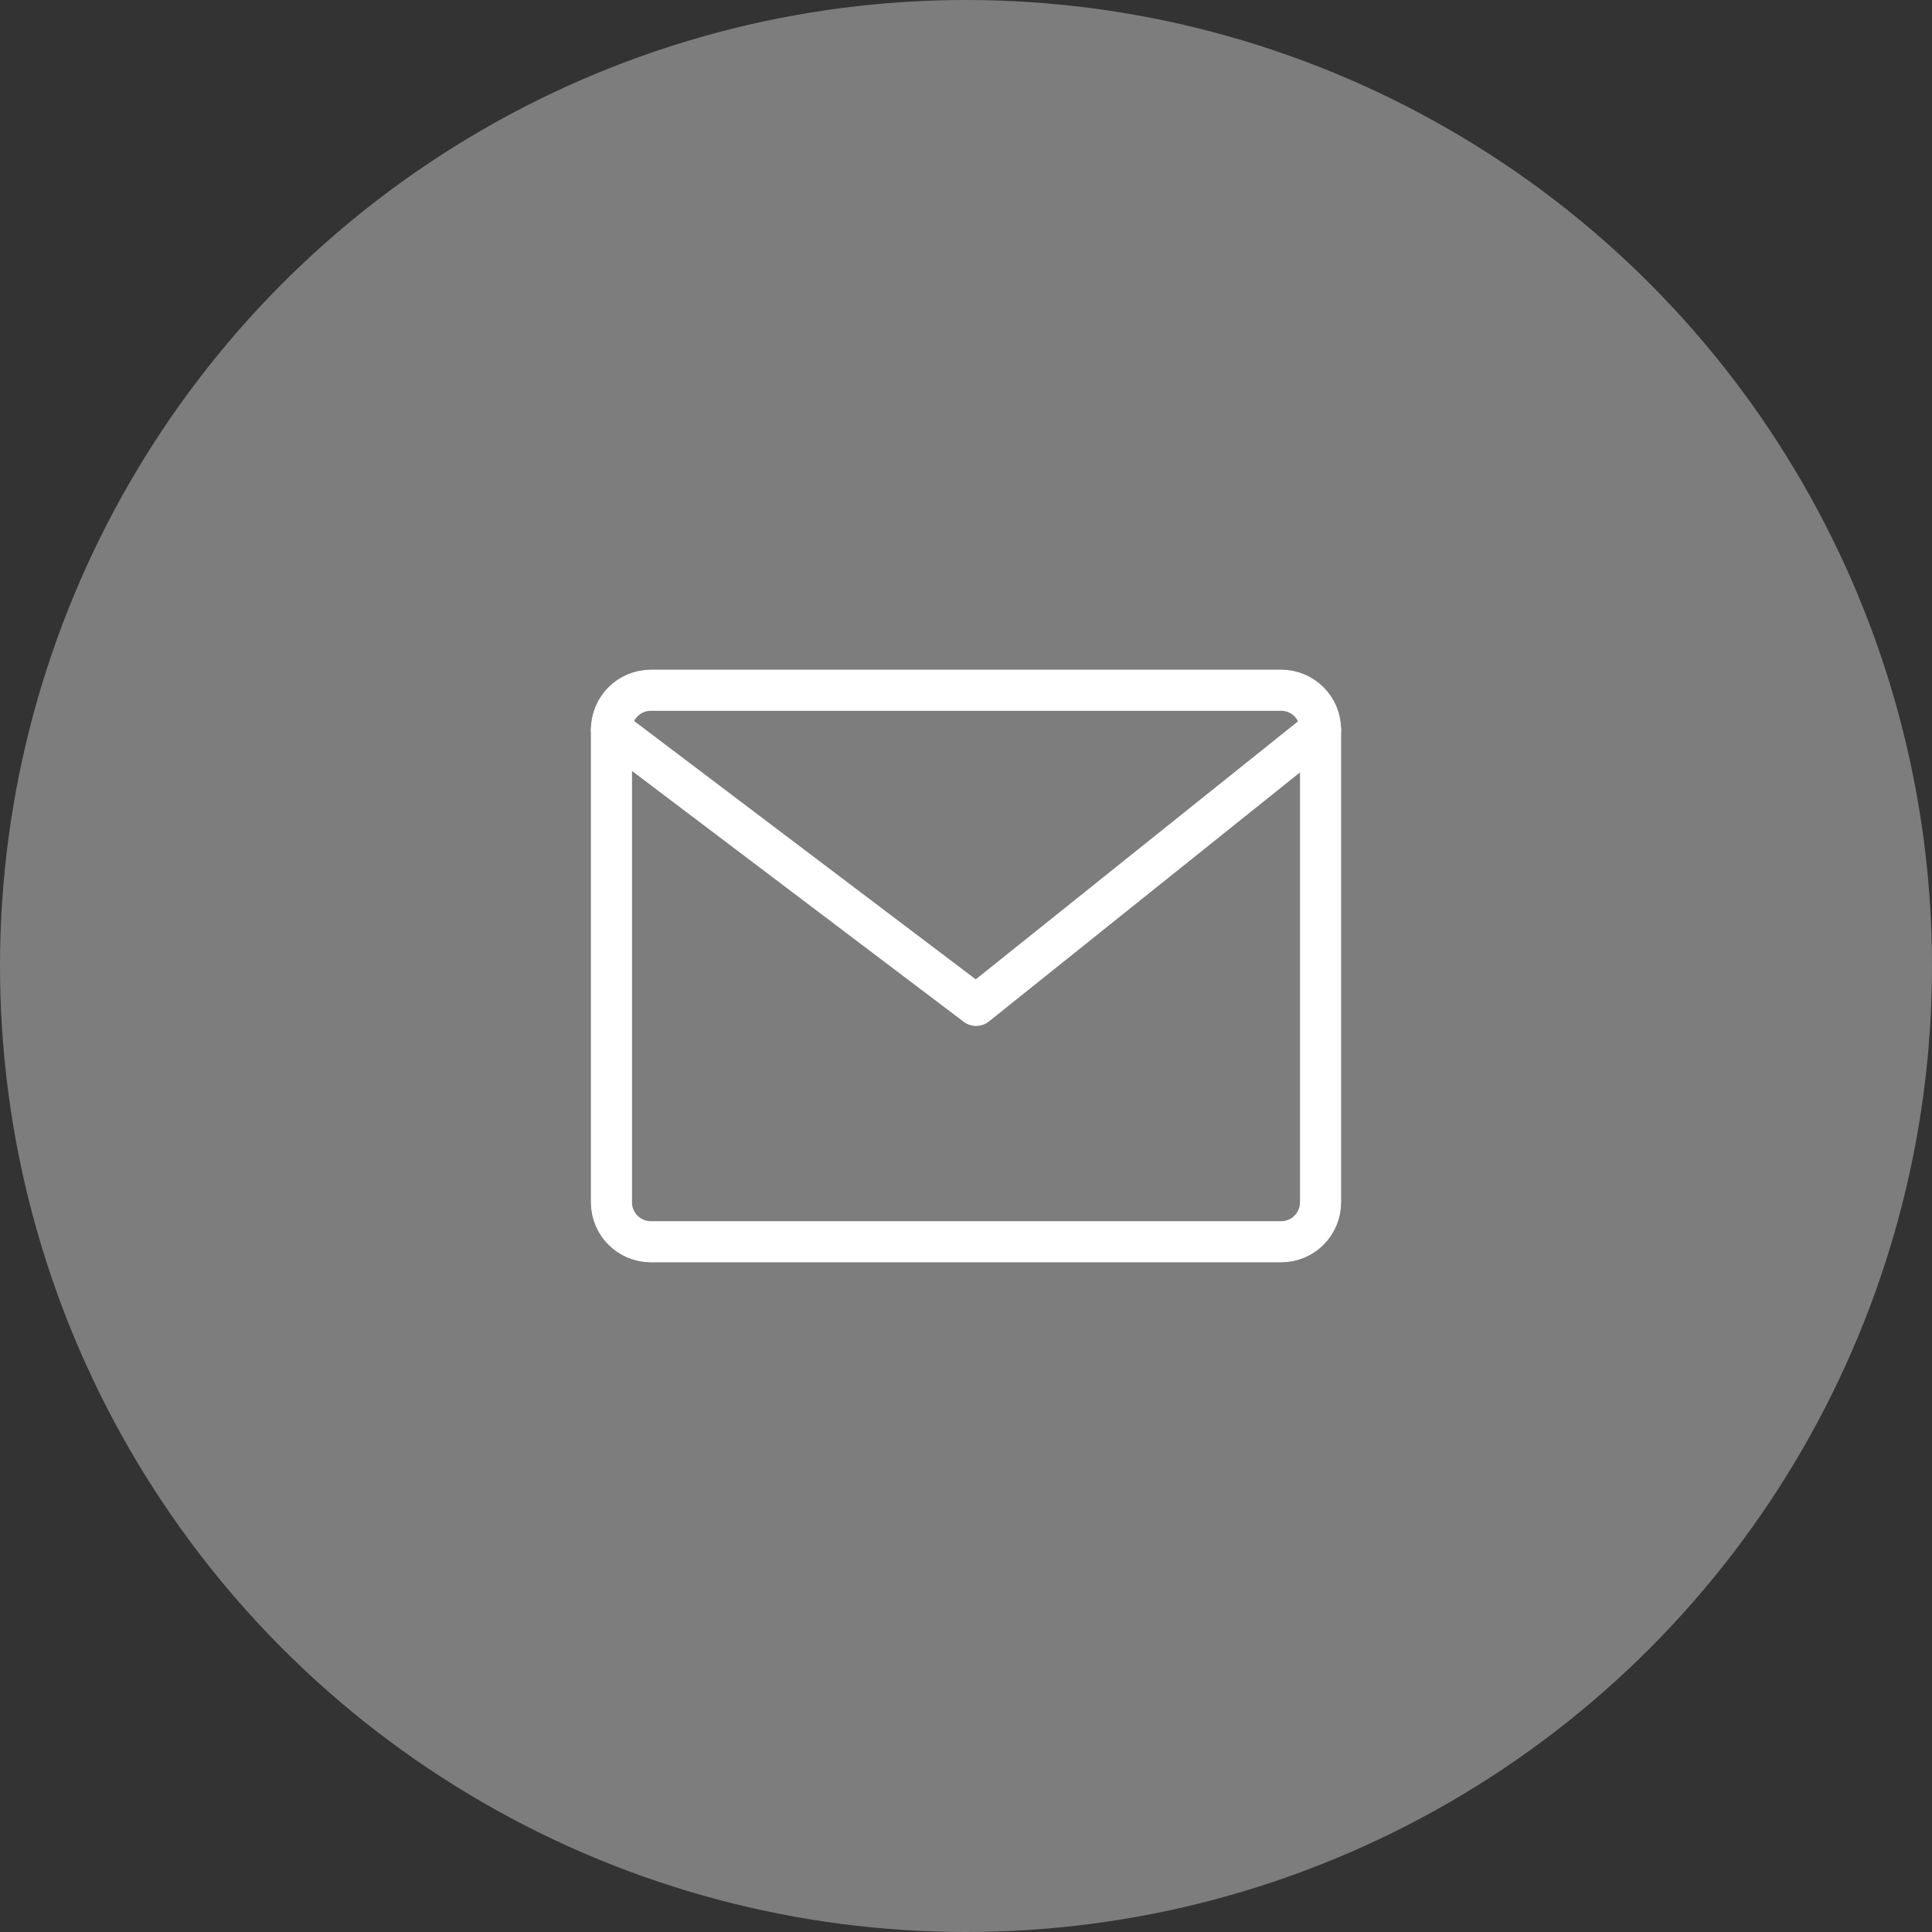 <?xml version="1.0" encoding="UTF-8"?> <svg xmlns="http://www.w3.org/2000/svg" width="47" height="47" viewBox="0 0 47 47" fill="none"><rect x="0" y="0" width="47" height="47" fill="#333333" stroke="none"/> <circle cx="23.5" cy="23.5" r="23.5" fill="#7D7D7D"></circle> <path d="M31.167 16.792H15.833C15.304 16.792 14.875 17.221 14.875 17.75V29.25C14.875 29.779 15.304 30.208 15.833 30.208H31.167C31.696 30.208 32.125 29.779 32.125 29.25V17.75C32.125 17.221 31.696 16.792 31.167 16.792Z" stroke="white" stroke-linecap="round" stroke-linejoin="round"></path> <path d="M14.875 17.75L23.746 24.458L32.125 17.75" stroke="white" stroke-linecap="round" stroke-linejoin="round"></path> </svg> 